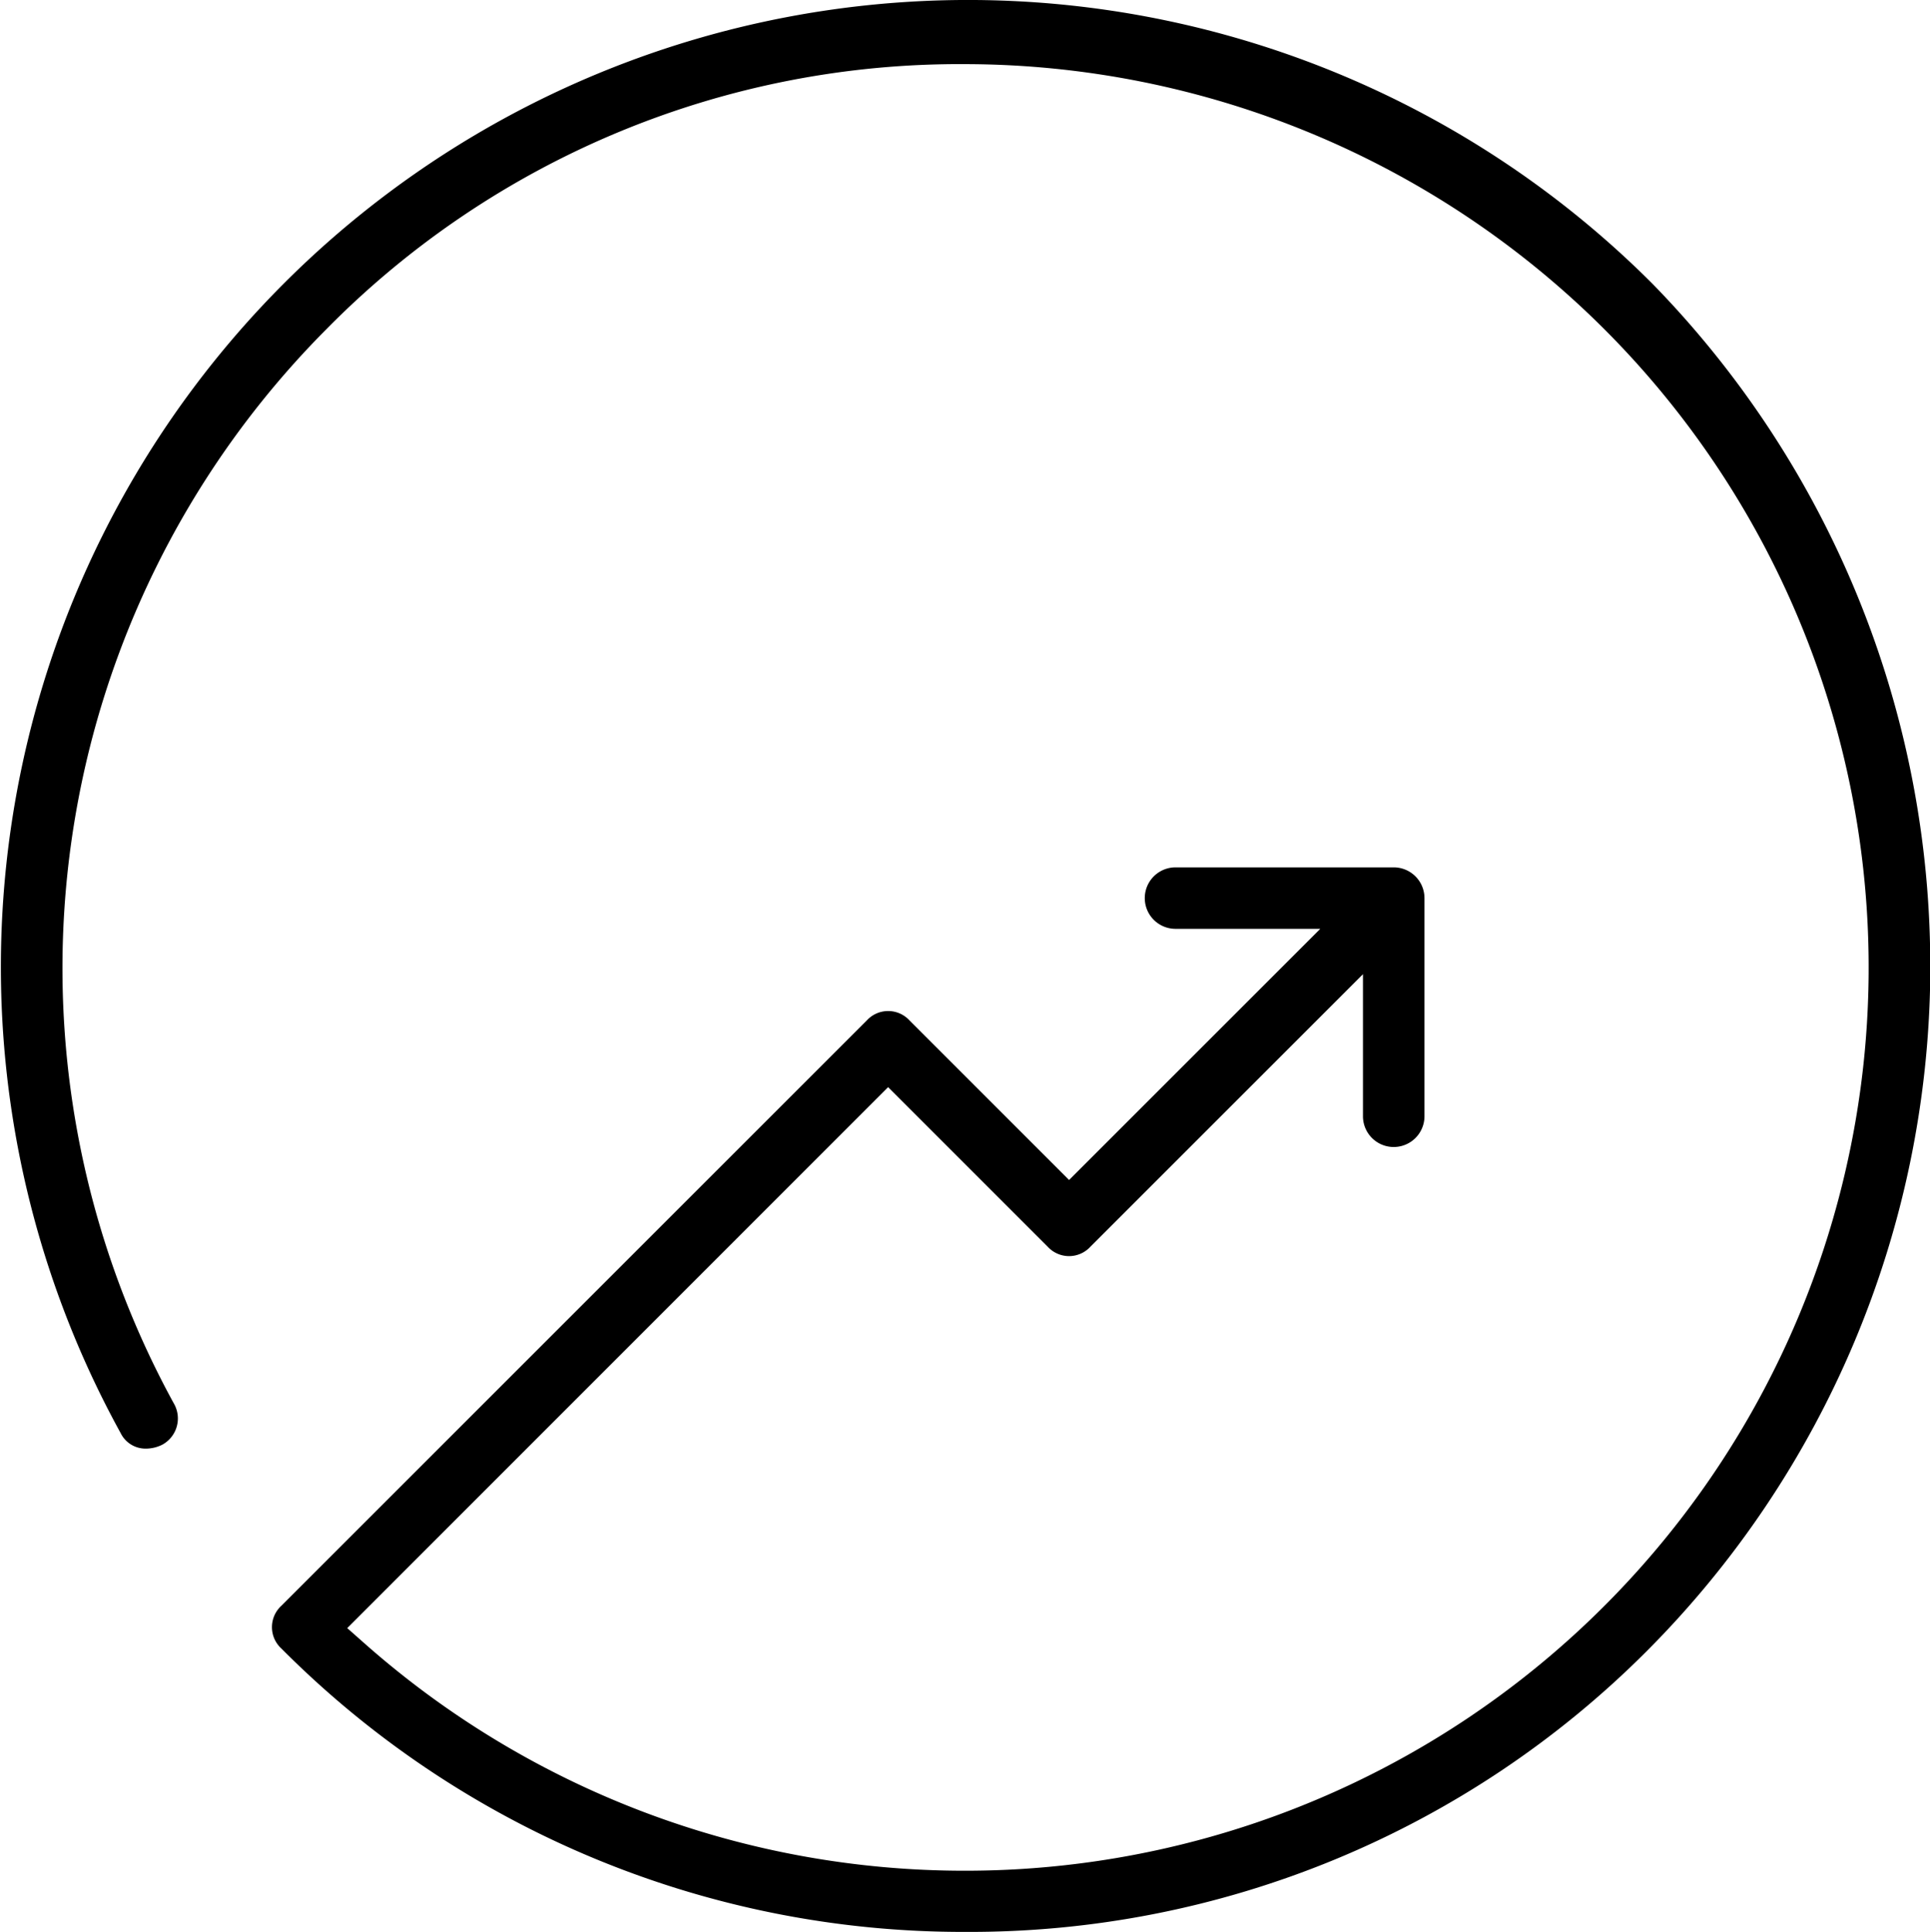 <?xml version="1.0" encoding="utf-8"?><svg xmlns="http://www.w3.org/2000/svg" width="60" height="60.069" viewBox="0 0 60 60.069">
  <path id="Path_70312" data-name="Path 70312" d="M234.214,263.887a29.877,29.877,0,0,1-21.262-8.812.9.9,0,0,1,0-1.328l18.2-18.2a.9.9,0,0,1,1.328,0l4.961,4.961,7.809-7.809h-4.5a.956.956,0,1,1,0-1.912h6.783a.957.957,0,0,1,.956.956v6.783a.956.956,0,0,1-1.912,0v-4.417l-8.473,8.473a.9.9,0,0,1-1.328,0l-4.961-4.961L215,254.441l.556.492a28.141,28.141,0,0,0,18.666,7.052,28.082,28.082,0,0,0,19.843-47.947,28.179,28.179,0,0,0-19.848-8.226,27.615,27.615,0,0,0-19.856,8.233,28.166,28.166,0,0,0-4.751,33.412.929.929,0,0,1-.358,1.28,1.137,1.137,0,0,1-.5.123.861.861,0,0,1-.791-.472l-.012-.023a30.067,30.067,0,0,1,47.621-35.731,30.36,30.36,0,0,1,8.643,21.259v.3a30.187,30.187,0,0,1-8.815,20.965A29.727,29.727,0,0,1,234.214,263.887Z" transform="translate(-204.205 -203.818)"/>
</svg>
